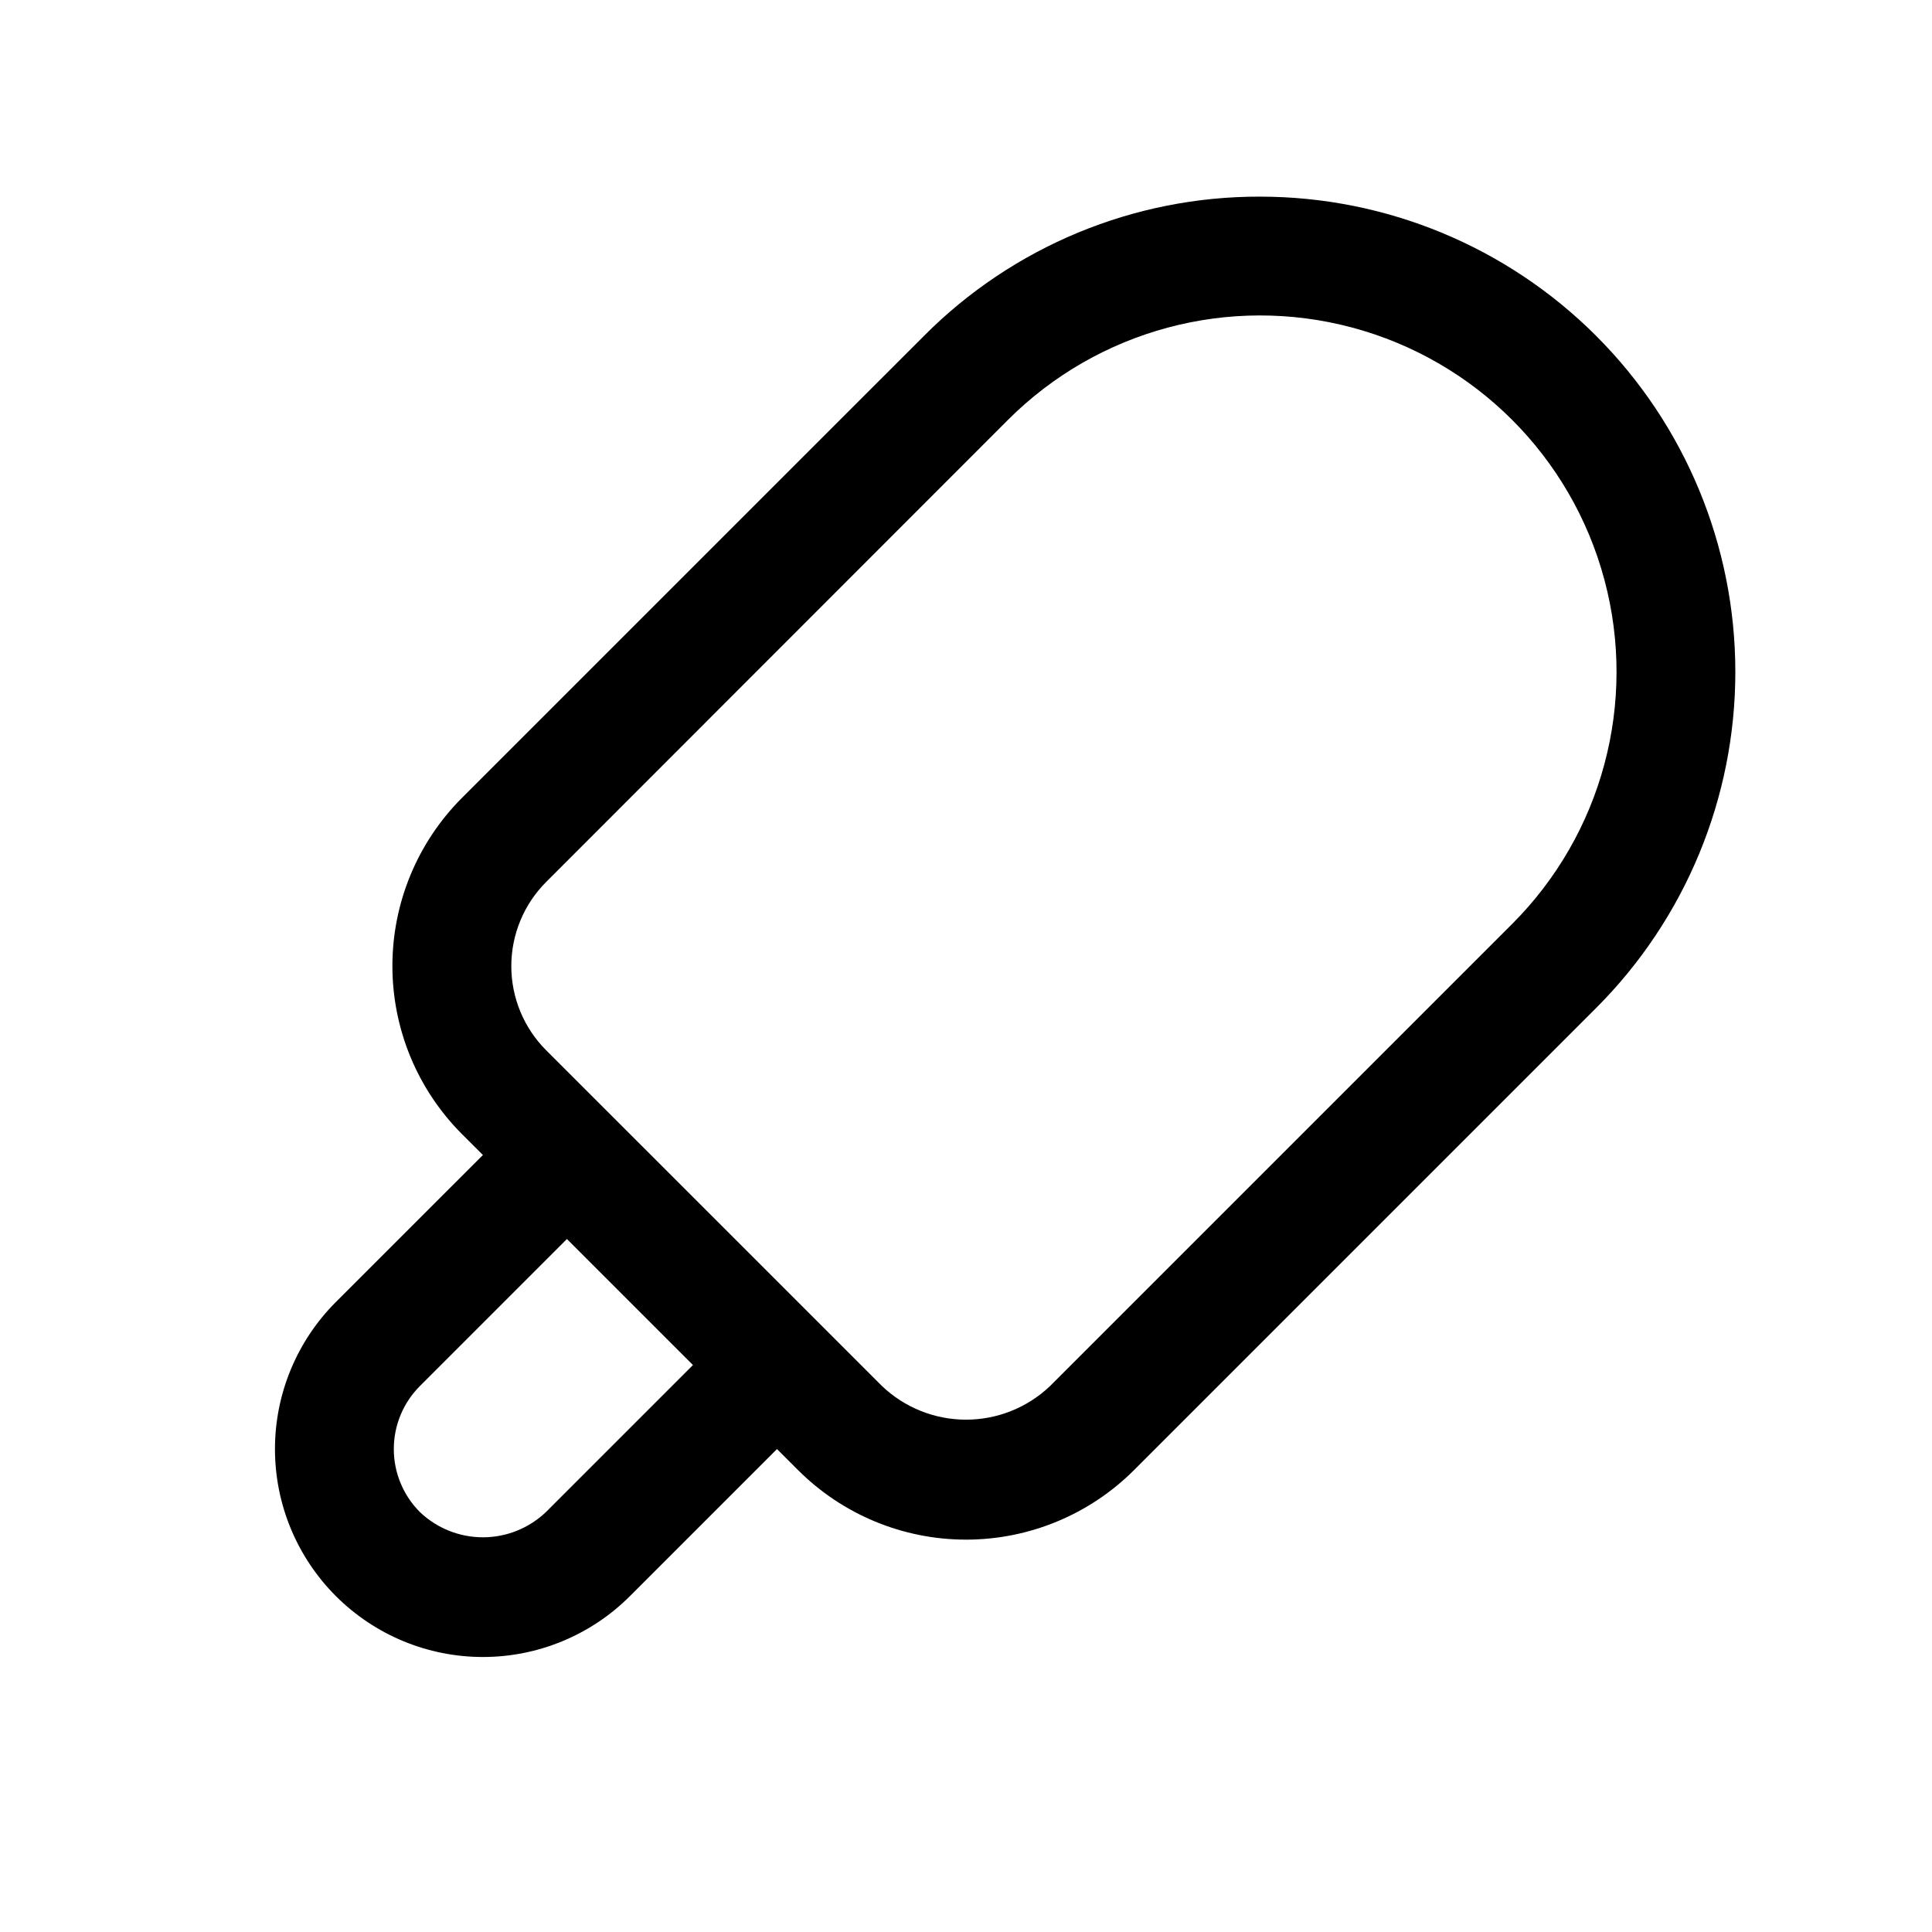 <?xml version="1.0" encoding="UTF-8"?>
<!-- Uploaded to: ICON Repo, www.svgrepo.com, Generator: ICON Repo Mixer Tools -->
<svg fill="#000000" width="800px" height="800px" version="1.1" viewBox="144 144 512 512" xmlns="http://www.w3.org/2000/svg">
 <path d="m477.93 196.11c-33.418-0.086-65.484 13.199-89.055 36.895l-122.47 122.46c-11.793 11.82-18.414 27.836-18.414 44.531 0 16.695 6.621 32.707 18.414 44.527l5.574 5.566-38.965 38.957h-0.004c-10.332 10.336-16.141 24.352-16.141 38.965 0 14.617 5.809 28.633 16.141 38.969 10.336 10.336 24.352 16.141 38.969 16.141 14.613 0 28.633-5.805 38.965-16.141l38.965-38.965 5.574 5.566v-0.004c11.812 11.809 27.828 18.441 44.531 18.441 16.699 0 32.715-6.633 44.527-18.441l122.45-122.45c23.621-23.621 36.891-55.656 36.891-89.059 0.004-33.406-13.266-65.441-36.887-89.062-23.621-23.625-55.656-36.895-89.062-36.895zm-150.29 309.64-38.961 38.961c-4.5 4.293-10.48 6.688-16.699 6.688s-12.203-2.394-16.703-6.688c-4.426-4.43-6.914-10.434-6.914-16.699 0-6.262 2.488-12.266 6.914-16.695l38.965-38.965zm217.09-116.89-122.46 122.46c-6.004 5.719-13.973 8.906-22.262 8.906s-16.262-3.188-22.262-8.906l-44.531-44.531-44.512-44.492c-5.891-5.914-9.199-13.918-9.199-22.266s3.309-16.355 9.199-22.266l122.43-122.5c23.867-23.863 58.648-33.184 91.25-24.449 32.598 8.734 58.062 34.199 66.797 66.801 8.734 32.598-0.586 67.383-24.449 91.246z"/>
</svg>